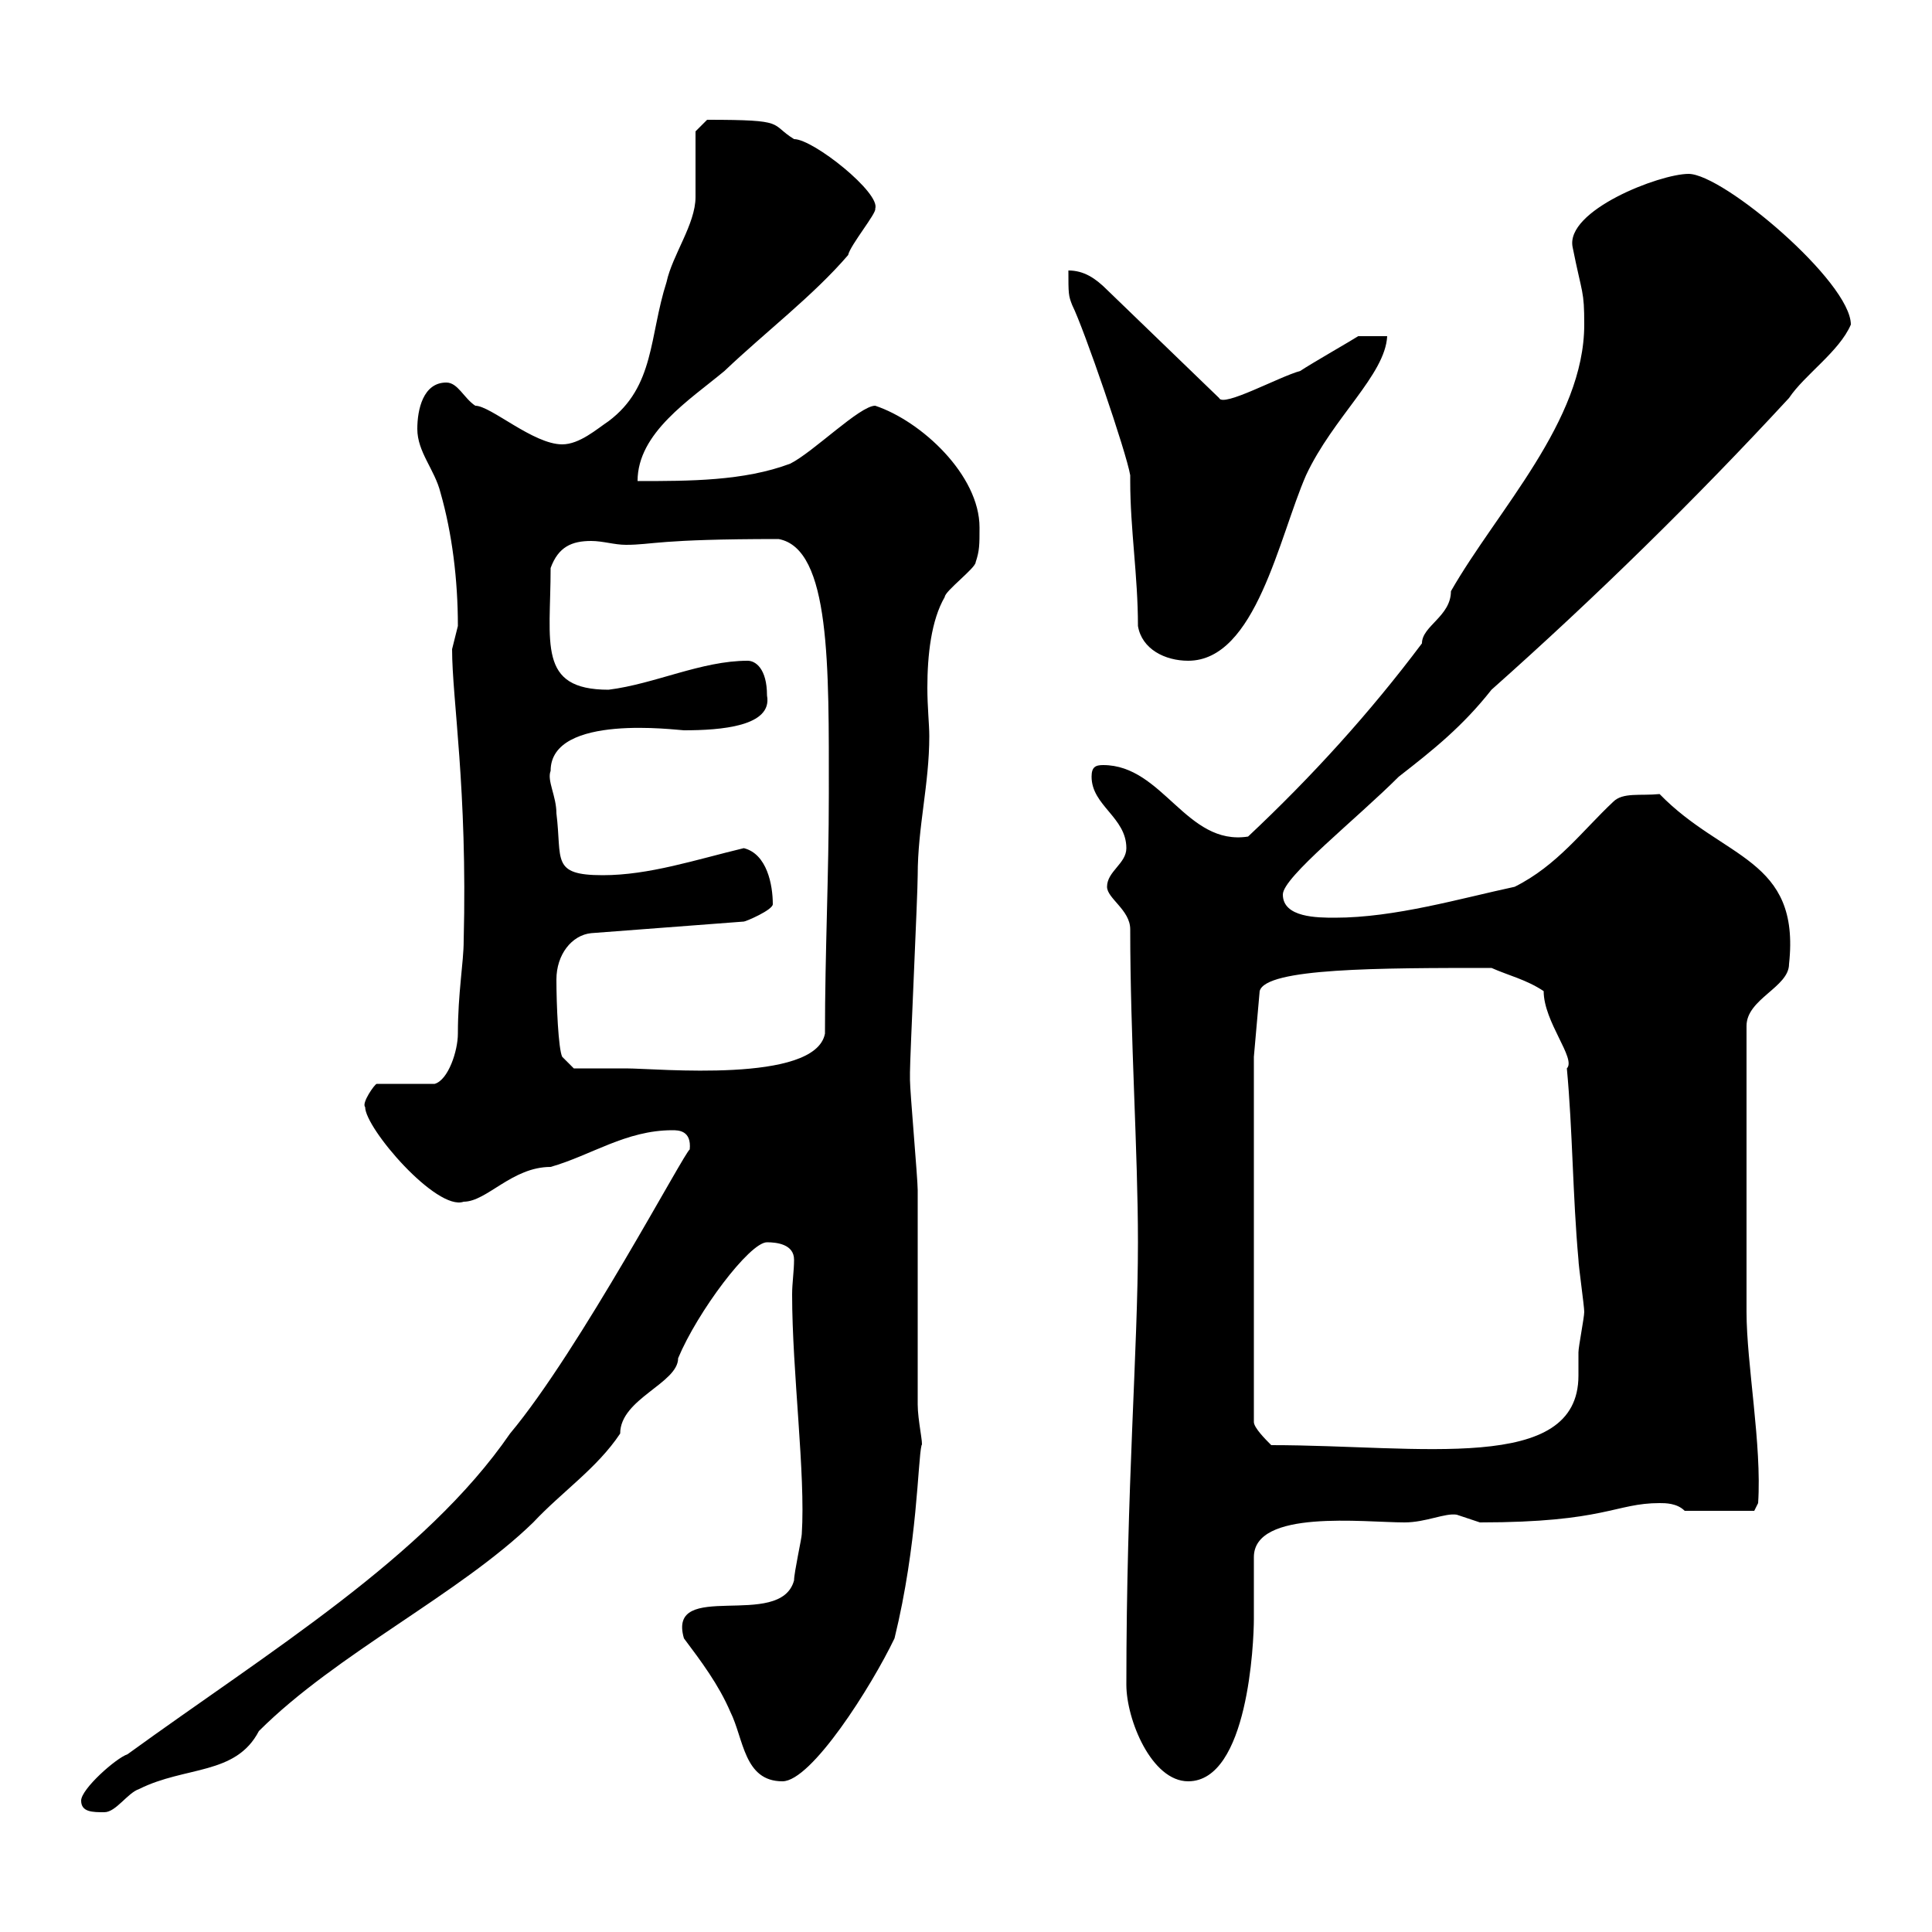 <svg xmlns="http://www.w3.org/2000/svg" xmlns:xlink="http://www.w3.org/1999/xlink" width="300" height="300"><path d="M12.60 279.60C12.60 281.40 14.40 281.40 16.20 281.40C18 281.40 19.80 278.40 21.60 277.80C28.80 274.20 36.60 275.70 40.20 268.80C52.20 256.80 71.40 247.50 82.80 236.40C87.30 231.60 92.70 228 96.30 222.60C96.30 217.20 105.30 214.80 105.30 210.90C108.30 203.70 116.40 192.90 119.10 192.90C120.60 192.90 123.30 193.20 123.30 195.60C123.30 197.40 123 199.20 123 201C123 213 125.10 228.90 124.50 238.20C124.50 238.80 123.30 244.20 123.30 245.40C121.20 253.20 103.50 245.10 106.20 254.40C108.90 258 111.60 261.60 113.40 265.80C115.50 270 115.50 276.60 121.50 276.60C126 276.60 135.30 261.90 138.90 254.40C142.50 239.70 142.50 226.80 143.10 224.40C143.40 224.40 142.50 220.50 142.50 218.10C142.50 212.70 142.50 190.20 142.50 184.80C142.50 183 141.30 169.50 141.30 167.70C141.30 166.50 141.30 166.50 141.30 166.50C141.30 164.10 142.50 138.90 142.50 135.90C142.50 128.40 144.30 121.80 144.30 114.30C144.30 112.50 144 109.80 144 106.80C144 101.70 144.60 96.30 146.70 92.70C146.70 91.80 151.50 88.20 151.50 87.30C152.10 85.50 152.10 84.60 152.10 81.90C152.10 73.80 143.10 65.40 135.90 63C133.50 63 126.30 70.20 122.70 72C115.50 74.70 107.10 74.70 99 74.70C99 67.20 107.10 62.10 112.50 57.60C118.80 51.60 126.30 45.90 131.70 39.60C132 38.10 136.20 33 135.90 32.40C136.80 30 126.30 21.60 123.30 21.60C119.40 19.20 122.40 18.60 109.80 18.60L108 20.40C108 22.20 108 28.80 108 30.60C108 34.80 104.40 39.60 103.50 43.80C100.80 52.20 101.70 60 94.50 65.40C92.70 66.60 90 69 87.30 69C82.80 69 76.20 63 73.80 63C72 61.80 71.10 59.40 69.30 59.40C65.70 59.40 64.80 63.60 64.80 66.60C64.80 70.20 67.50 72.90 68.40 76.50C70.20 82.80 71.10 90 71.10 97.20C71.10 97.20 70.20 100.80 70.20 100.80C70.20 108.60 72.60 122.40 72 146.10C72 149.40 71.10 154.20 71.10 160.50C71.10 163.20 69.60 167.70 67.50 168.30L58.50 168.30C58.20 168.30 56.10 171.30 56.70 171.90C56.70 175.20 67.80 188.10 72 186.60C75.60 186.60 79.50 181.20 85.50 181.20C91.80 179.40 97.20 175.50 104.40 175.50C105.30 175.50 107.40 175.50 107.10 178.50C106.50 178.50 90 209.70 79.20 222.60C66 241.80 41.70 256.50 19.80 272.40C18 273 12.60 277.80 12.60 279.60ZM174.90 261.60C174.90 267 178.80 276.60 184.50 276.60C193.80 276.60 194.70 255 194.70 251.40C194.70 250.80 194.70 242.40 194.70 241.80C194.70 234.30 211.80 236.40 218.10 236.40C221.40 236.40 224.40 234.90 226.20 235.20C226.20 235.20 229.80 236.40 229.80 236.40C249.30 236.40 250.80 233.40 257.70 233.40C258.60 233.40 260.40 233.40 261.60 234.60L272.40 234.60L273 233.40C273.60 224.40 271.20 211.80 271.20 203.70L271.20 159.30C271.20 155.10 277.80 153.30 277.80 149.70C279.60 133.20 267.60 133.50 257.70 123.30C254.70 123.60 252 123 250.50 124.50C245.70 129 241.80 134.40 235.20 137.70C226.80 139.50 216.60 142.50 207.30 142.50C204.60 142.50 199.20 142.50 199.20 138.90C199.20 136.20 210.60 127.20 217.20 120.60C222.60 116.40 227.10 112.80 231.60 107.10C247.80 92.70 263.40 77.40 277.80 61.80C280.20 58.20 285.60 54.60 287.40 50.40C287.40 43.80 267.60 27 262.20 27C257.70 27 243 32.70 244.20 38.40C245.70 45.90 246 45 246 50.40C246 65.40 232.50 79.20 225.30 91.80C225.30 95.70 220.80 97.20 220.80 99.90C212.70 110.70 203.70 120.60 193.80 129.90C184.20 131.40 180.60 118.80 171.30 118.80C170.10 118.80 169.50 119.10 169.50 120.60C169.50 125.10 174.90 126.90 174.90 131.70C174.90 134.10 171.90 135.30 171.90 137.70C171.90 139.50 175.50 141.30 175.50 144.30C175.50 161.10 176.70 178.80 176.70 192.90C176.70 209.70 174.90 230.70 174.90 261.60ZM194.70 164.10L195.60 153.90C196.50 150.30 214.20 150.30 231.60 150.30C234.30 151.50 237 152.10 239.70 153.90C239.70 158.70 244.80 164.40 243.30 165.90C244.20 175.50 244.20 185.70 245.10 195.60C245.10 196.50 246 202.80 246 203.70C246 204.60 245.10 209.10 245.10 210C245.10 211.20 245.10 212.70 245.10 213.60C245.10 228.90 220.50 224.40 197.40 224.40C196.50 223.50 194.70 221.70 194.70 220.80ZM86.40 152.10C86.40 148.20 88.80 145.20 91.80 144.90L115.50 143.10C115.80 143.10 120 141.30 120 140.40C120 137.40 119.10 132.60 115.50 131.70C108 133.50 100.80 135.90 93.60 135.90C85.50 135.90 87.30 133.50 86.40 126.30C86.40 123.60 84.90 121.20 85.50 119.70C85.50 110.70 105.30 113.40 106.20 113.40C111.90 113.40 120 112.80 119.10 108C119.10 103.80 117.30 102.60 116.10 102.60C108.90 102.60 101.70 106.20 94.50 107.10C83.40 107.10 85.50 99.90 85.50 88.20C86.70 84.90 88.80 84 91.80 84C93.60 84 95.40 84.60 97.20 84.60C101.40 84.60 102 83.70 120.90 83.70C129 85.20 128.70 103.50 128.70 123.30C128.70 135.90 128.10 147.90 128.10 160.50C126.60 168.30 102 165.90 97.20 165.90C95.40 165.90 89.10 165.90 89.10 165.90L87.30 164.10C86.70 162.90 86.40 156 86.40 152.10ZM176.70 97.20C177.30 100.80 180.90 102.60 184.50 102.60C195 102.60 198.60 83.40 202.80 73.80C207 64.80 215.10 58.20 215.40 52.20L210.90 52.20C210 52.80 203.70 56.40 201.90 57.60C198.60 58.50 189.90 63.30 189.30 61.80L171.90 45C170.10 43.20 168.30 42 165.90 42C165.90 45.60 165.90 45.90 166.50 47.40C168.30 51 174.90 70.20 175.50 73.80C175.50 73.80 175.50 74.70 175.50 74.70C175.50 82.20 176.70 89.40 176.70 97.20Z"/></svg>